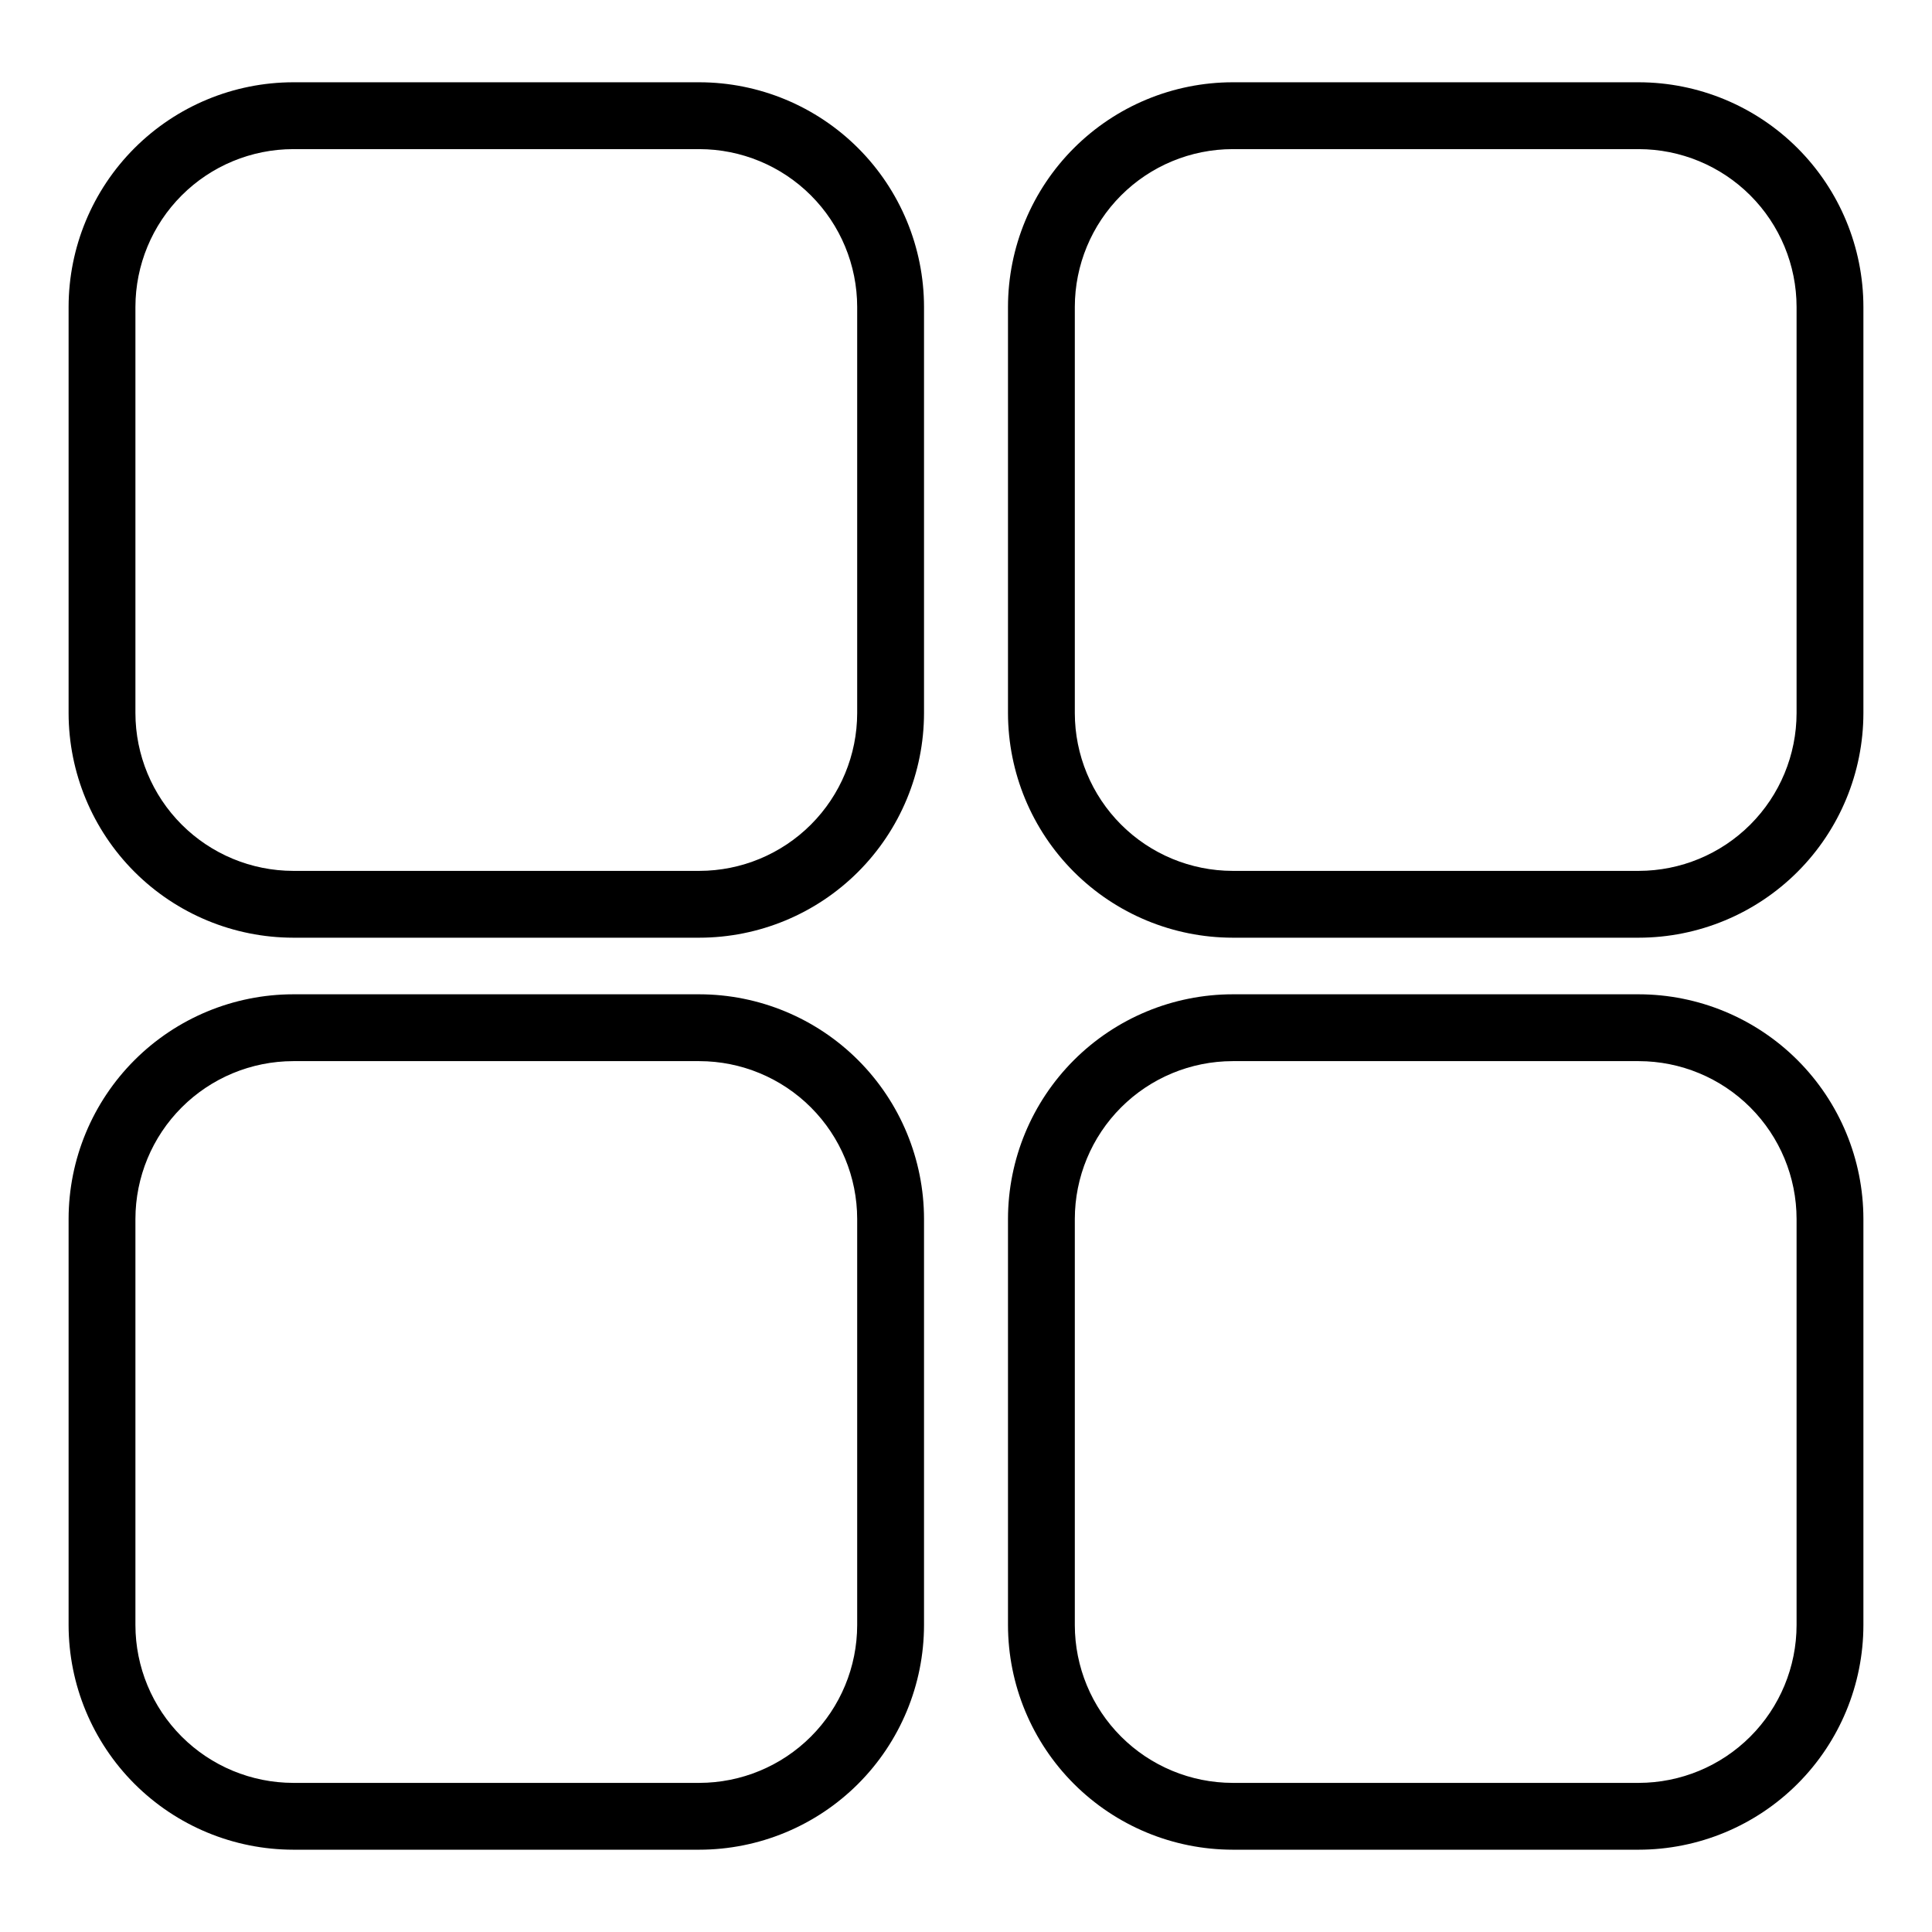 <?xml version="1.0" encoding="UTF-8"?>
<!-- The Best Svg Icon site in the world: iconSvg.co, Visit us! https://iconsvg.co -->
<svg fill="#000000" width="800px" height="800px" version="1.1" viewBox="144 144 512 512" xmlns="http://www.w3.org/2000/svg">
 <g>
  <path d="m329.34 392.5h-107.63c-15.785-0.02-30.914-6.297-42.074-17.457-11.16-11.16-17.441-26.293-17.457-42.074v-107.63c0.016-15.785 6.297-30.918 17.457-42.078 11.16-11.16 26.289-17.438 42.074-17.457h107.63c15.785 0.02 30.918 6.297 42.078 17.457 11.16 11.16 17.438 26.293 17.457 42.078v107.63c-0.02 15.781-6.297 30.914-17.457 42.074-11.16 11.16-26.293 17.438-42.078 17.457zm-107.63-208.98c-11.086 0.012-21.719 4.422-29.559 12.262-7.84 7.84-12.25 18.469-12.262 29.559v107.63c0.012 11.086 4.422 21.715 12.262 29.555 7.84 7.84 18.473 12.25 29.559 12.266h107.63c11.09-0.016 21.719-4.426 29.559-12.266 7.84-7.84 12.25-18.469 12.262-29.555v-107.63c-0.012-11.09-4.422-21.719-12.262-29.559-7.84-7.84-18.469-12.25-29.559-12.262z"/>
  <path d="m578.29 392.5h-107.63c-15.785-0.02-30.914-6.297-42.074-17.457-11.164-11.16-17.441-26.293-17.457-42.074v-107.63c0.016-15.785 6.293-30.918 17.457-42.078 11.16-11.16 26.289-17.438 42.074-17.457h107.63c15.785 0.02 30.914 6.297 42.078 17.457 11.16 11.16 17.438 26.293 17.453 42.078v107.63c-0.016 15.781-6.293 30.914-17.453 42.074-11.164 11.16-26.293 17.438-42.078 17.457zm-107.63-208.98c-11.086 0.012-21.719 4.422-29.559 12.262-7.84 7.84-12.25 18.469-12.262 29.559v107.63c0.012 11.086 4.422 21.715 12.262 29.555 7.84 7.84 18.473 12.25 29.559 12.266h107.63c11.09-0.016 21.719-4.426 29.559-12.266 7.84-7.84 12.25-18.469 12.262-29.555v-107.63c-0.012-11.09-4.422-21.719-12.262-29.559s-18.469-12.25-29.559-12.262z"/>
  <path d="m329.34 634.19h-107.63c-15.785-0.02-30.914-6.297-42.074-17.457-11.16-11.16-17.441-26.293-17.457-42.074v-107.63c0.016-15.781 6.297-30.914 17.457-42.074 11.16-11.16 26.289-17.438 42.074-17.457h107.63c15.785 0.02 30.918 6.297 42.078 17.457 11.16 11.16 17.438 26.293 17.457 42.074v107.63c-0.02 15.781-6.297 30.914-17.457 42.074-11.16 11.16-26.293 17.438-42.078 17.457zm-107.63-208.98c-11.086 0.016-21.719 4.426-29.559 12.266-7.84 7.84-12.25 18.469-12.262 29.555v107.63c0.012 11.086 4.422 21.715 12.262 29.555 7.84 7.84 18.473 12.25 29.559 12.266h107.63c11.09-0.016 21.719-4.426 29.559-12.266 7.84-7.84 12.25-18.469 12.262-29.555v-107.63c-0.012-11.086-4.422-21.715-12.262-29.555-7.84-7.84-18.469-12.25-29.559-12.266z"/>
  <path d="m578.29 634.19h-107.63c-15.785-0.02-30.914-6.297-42.074-17.457-11.164-11.16-17.441-26.293-17.457-42.074v-107.63c0.016-15.781 6.293-30.914 17.457-42.074 11.16-11.16 26.289-17.438 42.074-17.457h107.63c15.785 0.02 30.914 6.297 42.078 17.457 11.16 11.16 17.438 26.293 17.453 42.074v107.63c-0.016 15.781-6.293 30.914-17.453 42.074-11.164 11.16-26.293 17.438-42.078 17.457zm-107.63-208.98c-11.086 0.016-21.719 4.426-29.559 12.266-7.84 7.84-12.25 18.469-12.262 29.555v107.63c0.012 11.086 4.422 21.715 12.262 29.555 7.84 7.84 18.473 12.25 29.559 12.266h107.63c11.09-0.016 21.719-4.426 29.559-12.266s12.25-18.469 12.262-29.555v-107.63c-0.012-11.086-4.422-21.715-12.262-29.555s-18.469-12.25-29.559-12.266z"/>
 </g>
</svg>